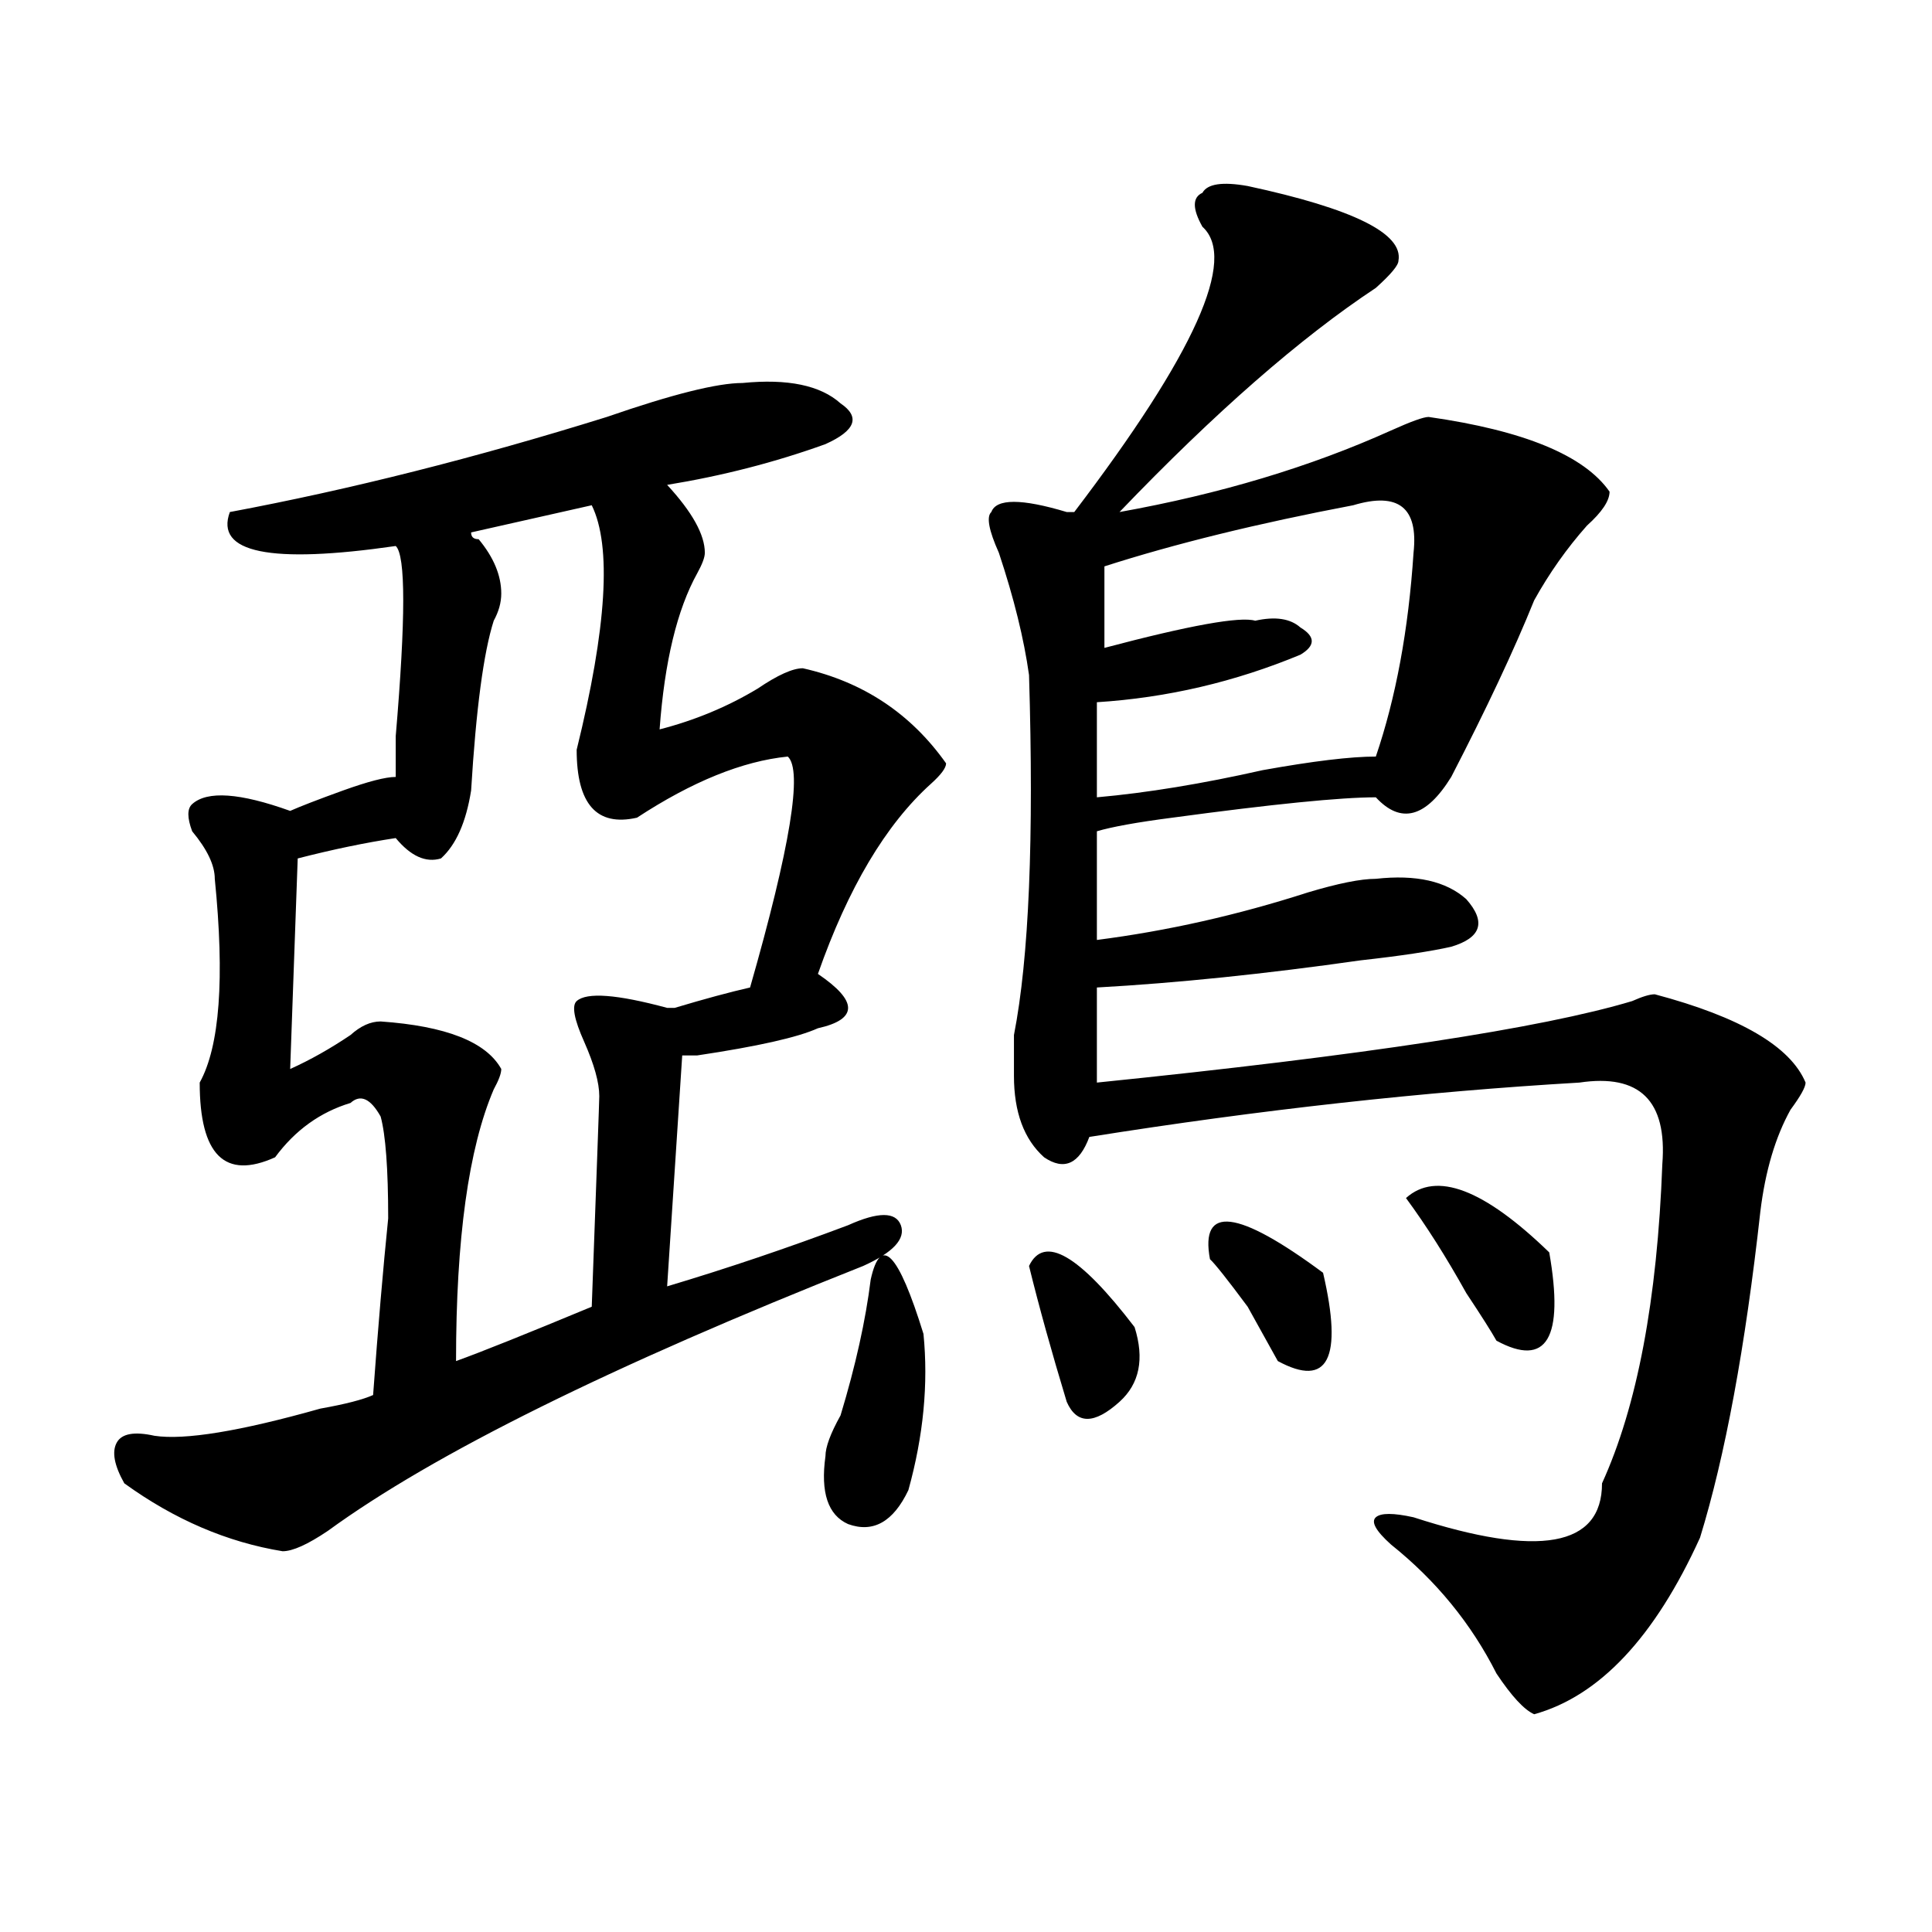<?xml version="1.0" encoding="utf-8"?>
<!-- Generator: Adobe Illustrator 16.0.0, SVG Export Plug-In . SVG Version: 6.00 Build 0)  -->
<!DOCTYPE svg PUBLIC "-//W3C//DTD SVG 1.1//EN" "http://www.w3.org/Graphics/SVG/1.1/DTD/svg11.dtd">
<svg version="1.1" id="图层_1" xmlns="http://www.w3.org/2000/svg" xmlns:xlink="http://www.w3.org/1999/xlink" x="0px" y="0px"
	 width="1000px" height="1000px" viewBox="0 0 1000 1000" enable-background="new 0 0 1000 1000" xml:space="preserve">
<path d="M384.332,198.234c23.414-2.308,40.304,1.208,50.73,10.547c10.366,7.031,7.805,14.063-7.805,21.094
	c-26.036,9.394-53.353,16.425-81.949,21.094c12.987,14.063,19.512,25.817,19.512,35.156c0,2.362-1.341,5.878-3.902,10.547
	c-10.427,18.786-16.95,45.703-19.512,80.859c18.171-4.669,35.121-11.7,50.73-21.094c10.366-7.031,18.171-10.547,23.414-10.547
	c31.219,7.031,55.913,23.456,74.145,49.219c0,2.362-2.622,5.878-7.805,10.547c-23.414,21.094-42.926,53.942-58.535,98.438
	c10.366,7.031,15.609,12.909,15.609,17.578c0,4.724-5.243,8.239-15.609,10.547c-10.427,4.724-31.219,9.394-62.438,14.063
	c-2.622,0-5.243,0-7.805,0l-7.805,119.531c31.219-9.339,62.438-19.886,93.656-31.641c15.609-7.031,24.694-7.031,27.316,0
	c2.562,7.031-3.902,14.063-19.512,21.094c-130.118,51.581-222.434,97.284-277.066,137.109
	c-10.427,7.031-18.231,10.547-23.414,10.547c-28.657-4.669-55.974-16.37-81.949-35.156c-5.243-9.339-6.524-16.37-3.902-21.094
	c2.562-4.669,9.085-5.823,19.512-3.516c15.609,2.362,44.206-2.308,85.852-14.063c12.987-2.308,22.073-4.669,27.316-7.031
	c2.562-35.156,5.183-65.589,7.805-91.406c0-25.763-1.341-43.341-3.902-52.734c-5.243-9.339-10.427-11.7-15.609-7.031
	c-15.609,4.724-28.657,14.063-39.023,28.125c-26.036,11.755-39.023-1.153-39.023-38.672c10.366-18.731,12.987-53.888,7.805-105.469
	c0-7.031-3.902-15.216-11.707-24.609c-2.622-7.031-2.622-11.7,0-14.063c7.805-7.031,24.694-5.823,50.73,3.516
	c5.183-2.308,14.269-5.823,27.316-10.547c12.987-4.669,22.073-7.031,27.316-7.031c0-4.669,0-11.7,0-21.094
	c5.183-60.919,5.183-93.714,0-98.438c-65.06,9.394-93.656,3.516-85.852-17.578c62.438-11.7,127.437-28.125,195.117-49.219
	C347.87,204.112,371.284,198.234,384.332,198.234z M306.285,261.516l-62.438,14.063c0,2.362,1.28,3.516,3.902,3.516
	c7.805,9.394,11.707,18.786,11.707,28.125c0,4.724-1.341,9.394-3.902,14.063c-5.243,16.425-9.146,45.703-11.707,87.891
	c-2.622,16.425-7.805,28.125-15.609,35.156c-7.805,2.362-15.609-1.153-23.414-10.547c-15.609,2.362-32.56,5.878-50.73,10.547
	l-3.902,108.984c10.366-4.669,20.792-10.547,31.219-17.578c5.183-4.669,10.366-7.031,15.609-7.031
	c33.78,2.362,54.633,10.547,62.438,24.609c0,2.362-1.341,5.878-3.902,10.547c-13.048,30.487-19.512,77.344-19.512,140.625
	c12.987-4.669,36.401-14.063,70.242-28.125c2.562-70.313,3.902-106.622,3.902-108.984c0-7.031-2.622-16.37-7.805-28.125
	c-5.243-11.7-6.524-18.731-3.902-21.094c5.183-4.669,20.792-3.516,46.828,3.516h3.902c15.609-4.669,28.597-8.185,39.023-10.547
	c20.792-72.62,27.316-112.5,19.512-119.531c-23.414,2.362-49.45,12.909-78.047,31.641c-20.853,4.724-31.219-7.031-31.219-35.156
	C314.09,324.797,316.651,282.609,306.285,261.516z M450.672,662.297c5.183-23.401,14.269-14.063,27.316,28.125
	c2.562,25.817,0,52.734-7.805,80.859c-7.805,16.425-18.231,22.302-31.219,17.578c-10.427-4.669-14.329-16.37-11.707-35.156
	c0-4.669,2.562-11.7,7.805-21.094C442.867,706.847,448.05,683.391,450.672,662.297z M645.789,96.281
	c54.633,11.755,80.608,24.609,78.047,38.672c0,2.362-3.902,7.031-11.707,14.063c-39.023,25.817-83.29,64.489-132.68,116.016
	c52.011-9.339,98.839-23.401,140.484-42.188c10.366-4.669,16.89-7.031,19.512-7.031c49.39,7.031,80.608,19.94,93.656,38.672
	c0,4.724-3.902,10.547-11.707,17.578c-10.427,11.755-19.512,24.609-27.316,38.672c-10.427,25.817-24.755,56.25-42.926,91.406
	c-13.048,21.094-26.036,24.609-39.023,10.547c-18.231,0-53.353,3.516-105.363,10.547c-18.231,2.362-31.219,4.724-39.023,7.031v56.25
	c36.401-4.669,72.804-12.854,109.266-24.609c15.609-4.669,27.316-7.031,35.121-7.031c20.792-2.308,36.401,1.208,46.828,10.547
	c10.366,11.755,7.805,19.94-7.805,24.609c-10.427,2.362-26.036,4.724-46.828,7.031c-49.45,7.031-94.997,11.755-136.582,14.063
	c0,4.724,0,21.094,0,49.219c137.862-14.063,230.238-28.125,277.066-42.188c5.183-2.308,9.085-3.516,11.707-3.516
	c44.206,11.755,70.242,26.972,78.047,45.703c0,2.362-2.622,7.031-7.805,14.063c-7.805,14.063-13.048,31.641-15.609,52.734
	c-7.805,70.313-18.231,126.563-31.219,168.75c-23.414,51.525-52.071,82.013-85.852,91.406c-5.243-2.362-11.707-9.394-19.512-21.094
	c-13.048-25.818-31.219-48.065-54.633-66.797c-7.805-7.031-10.427-11.7-7.805-14.063c2.562-2.308,9.085-2.308,19.512,0
	c64.999,21.094,97.559,15.271,97.559-17.578c18.171-39.825,28.597-94.922,31.219-165.234c2.562-32.794-11.707-46.856-42.926-42.188
	c-80.669,4.724-165.239,14.063-253.652,28.125c-5.243,14.063-13.048,17.578-23.414,10.547
	c-10.427-9.339-15.609-23.401-15.609-42.188c0-4.669,0-11.7,0-21.094c7.805-39.825,10.366-101.953,7.805-186.328
	c-2.622-18.731-7.805-39.825-15.609-63.281c-5.243-11.7-6.524-18.731-3.902-21.094c2.562-7.031,15.609-7.031,39.023,0h3.902
	c62.438-82.013,84.511-131.231,66.34-147.656c-5.243-9.339-5.243-15.216,0-17.578C624.937,95.128,632.741,93.974,645.789,96.281z
	 M532.621,655.266c7.805-16.37,25.976-5.823,54.633,31.641c5.183,16.425,2.562,29.333-7.805,38.672
	c-13.048,11.755-22.134,11.755-27.316,0C544.328,699.815,537.804,676.359,532.621,655.266z M700.422,261.516
	c-49.45,9.394-92.376,19.94-128.777,31.641v42.188c44.206-11.7,70.242-16.37,78.047-14.063c10.366-2.308,18.171-1.153,23.414,3.516
	c7.805,4.724,7.805,9.394,0,14.063c-33.841,14.063-68.962,22.302-105.363,24.609v49.219c25.976-2.308,54.633-7.031,85.852-14.063
	c25.976-4.669,45.487-7.031,58.535-7.031c10.366-30.433,16.89-65.589,19.512-105.469
	C734.202,262.724,723.836,254.484,700.422,261.516z M626.277,651.75c-5.243-28.125,14.269-25.763,58.535,7.031
	c10.366,44.55,2.562,59.766-23.414,45.703c-2.622-4.669-7.805-14.063-15.609-28.125C635.362,662.297,628.839,654.112,626.277,651.75
	z M727.738,620.109c15.609-14.063,40.304-4.669,74.145,28.125c7.805,44.55-1.341,59.766-27.316,45.703
	c-2.622-4.669-7.805-12.854-15.609-24.609C748.53,650.597,738.104,634.172,727.738,620.109z"/>
</svg>
